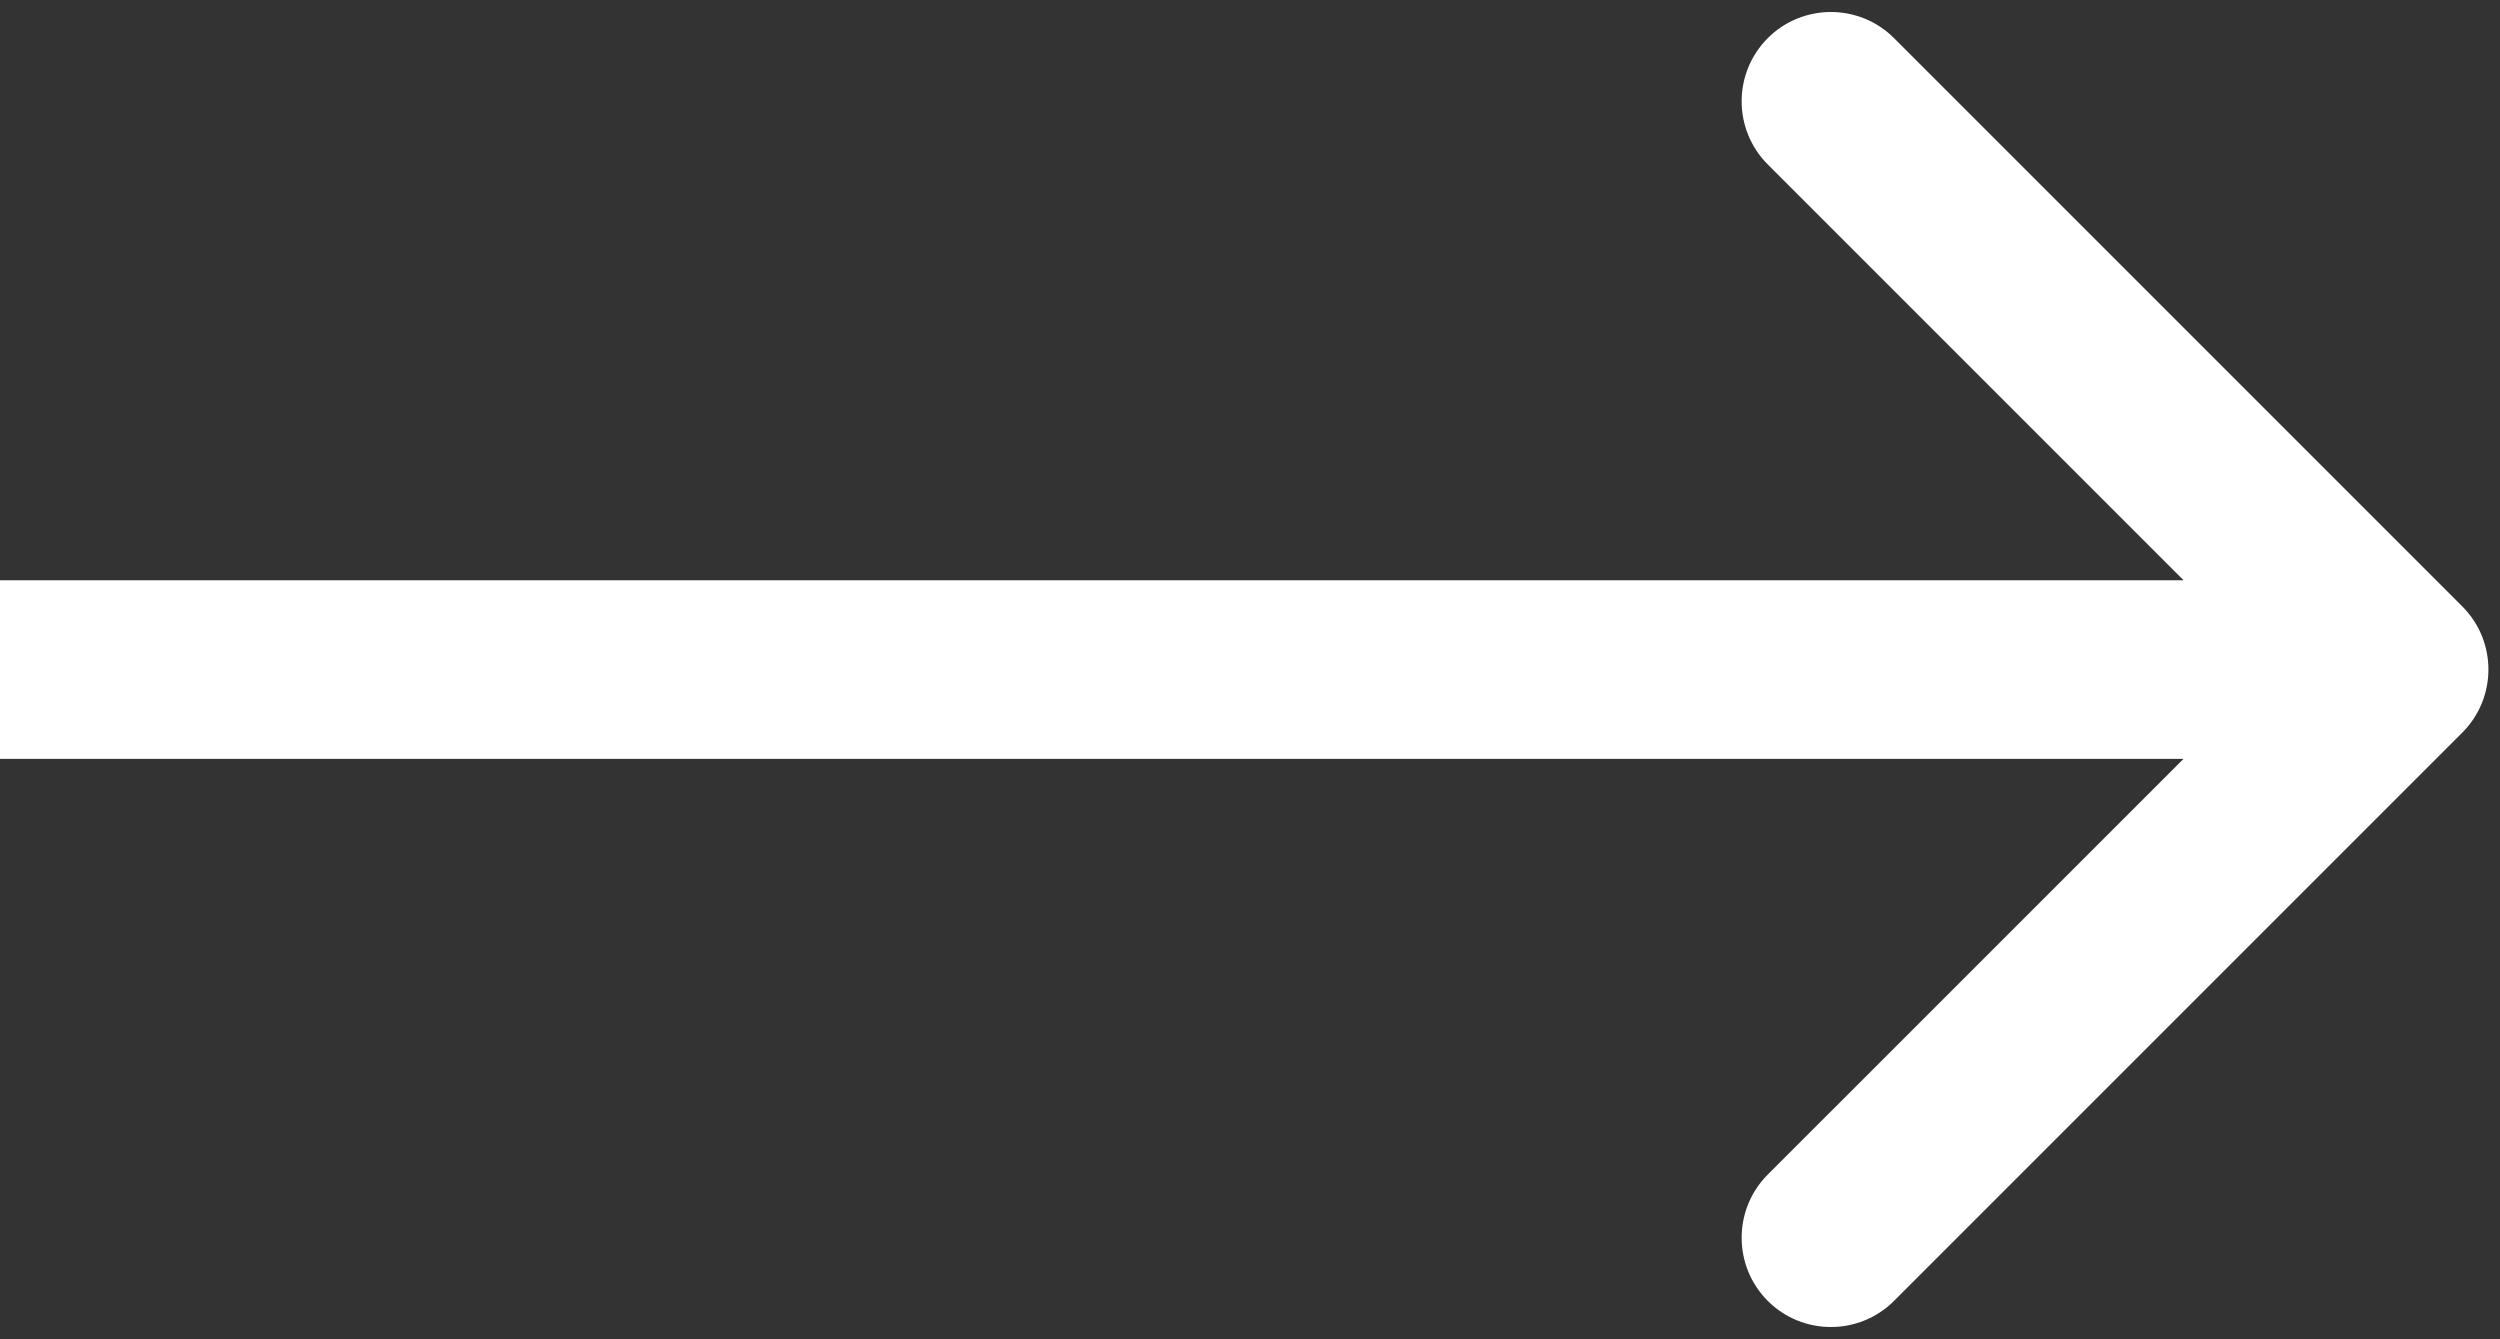 <svg width="28" height="15" viewBox="0 0 28 15" fill="none" xmlns="http://www.w3.org/2000/svg">
<rect x="0" y="0" width="28" height="15" fill="#333333" stroke="none"/>
<path d="M27.577 8.206C27.968 7.815 27.968 7.182 27.577 6.791L21.213 0.427C20.823 0.037 20.189 0.037 19.799 0.427C19.409 0.818 19.409 1.451 19.799 1.842L25.456 7.499L19.799 13.155C19.409 13.546 19.409 14.179 19.799 14.57C20.189 14.96 20.823 14.96 21.213 14.57L27.577 8.206ZM0 7.499L0 8.499L26.87 8.499V7.499V6.499L0 6.499L0 7.499Z" fill="white"/>
</svg>
